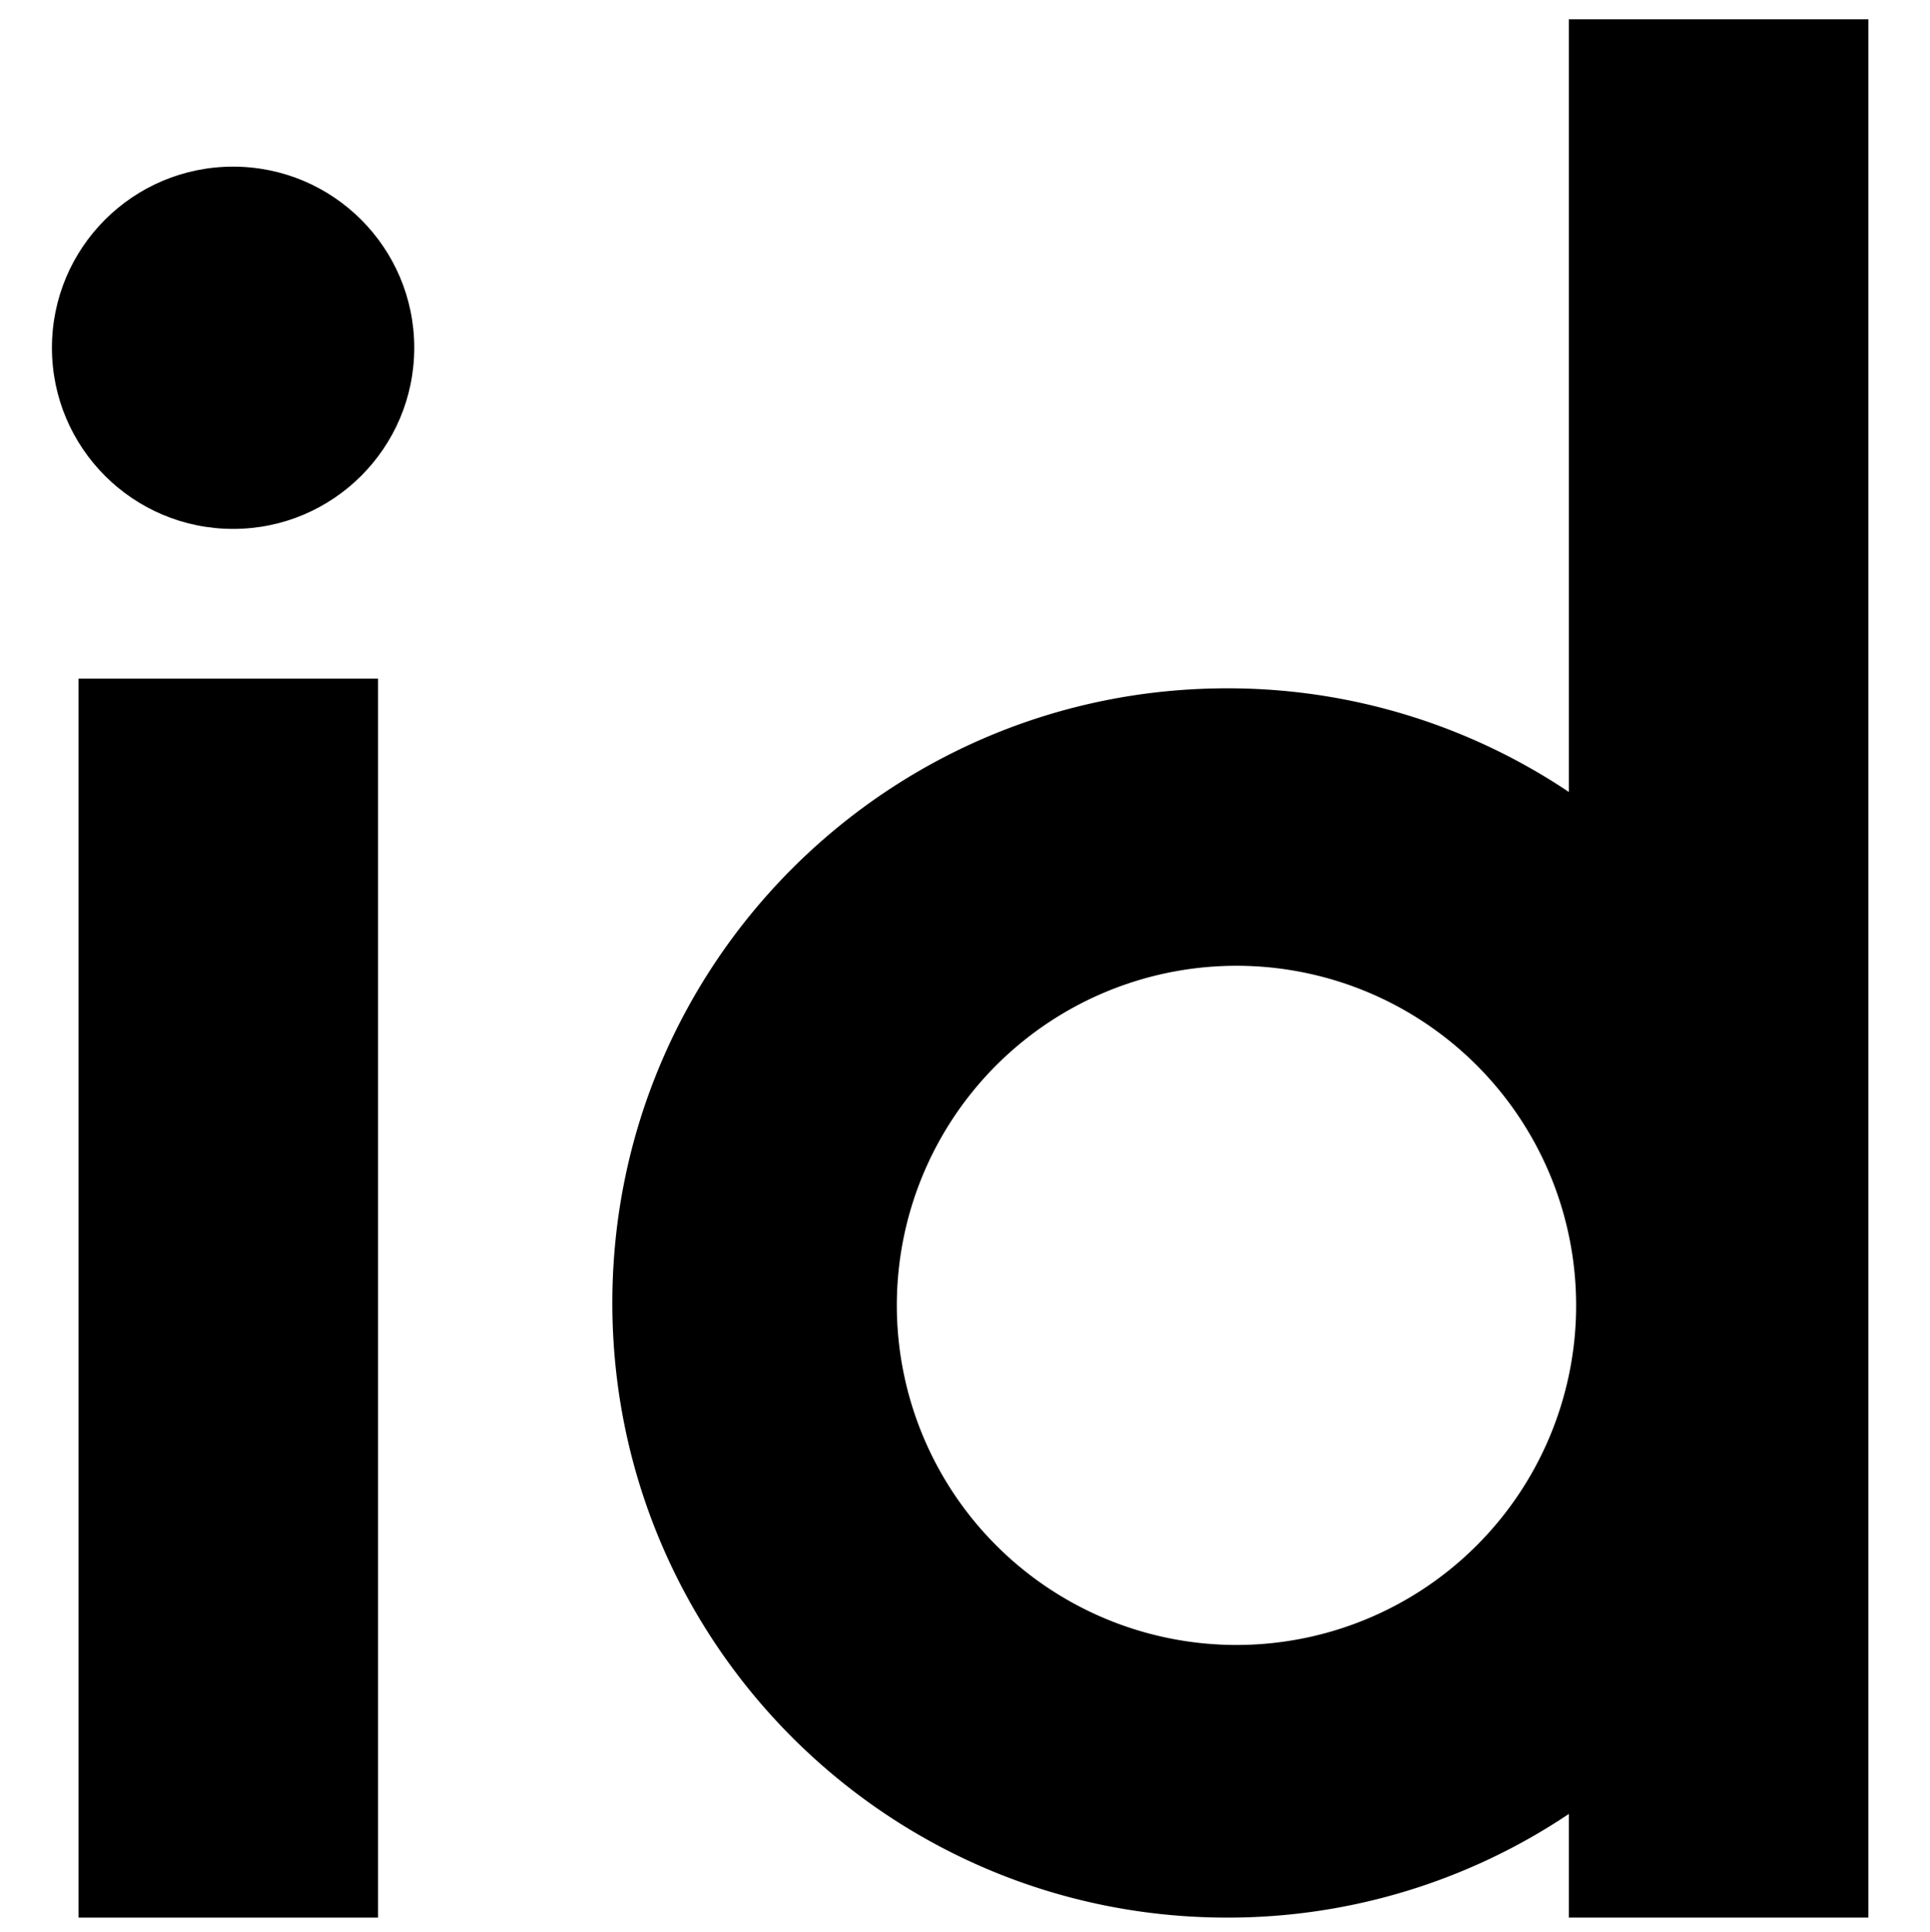 <svg id="Layer_6" data-name="Layer 6" xmlns="http://www.w3.org/2000/svg" viewBox="0 0 799 800"><title>1024</title><path d="M649.5,8V327.93A253.26,253.26,0,0,0,508,285c-140.56,0-254.5,113.94-254.5,254.5S367.44,794,508,794a253.26,253.26,0,0,0,141.5-42.93V794h124V8Zm0,561.39a140.61,140.61,0,1,1,3-28.89A139.55,139.55,0,0,1,649.5,569.39Z"/><circle cx="96.5" cy="144" r="75"/><rect x="32.5" y="281" width="124" height="513"/></svg>